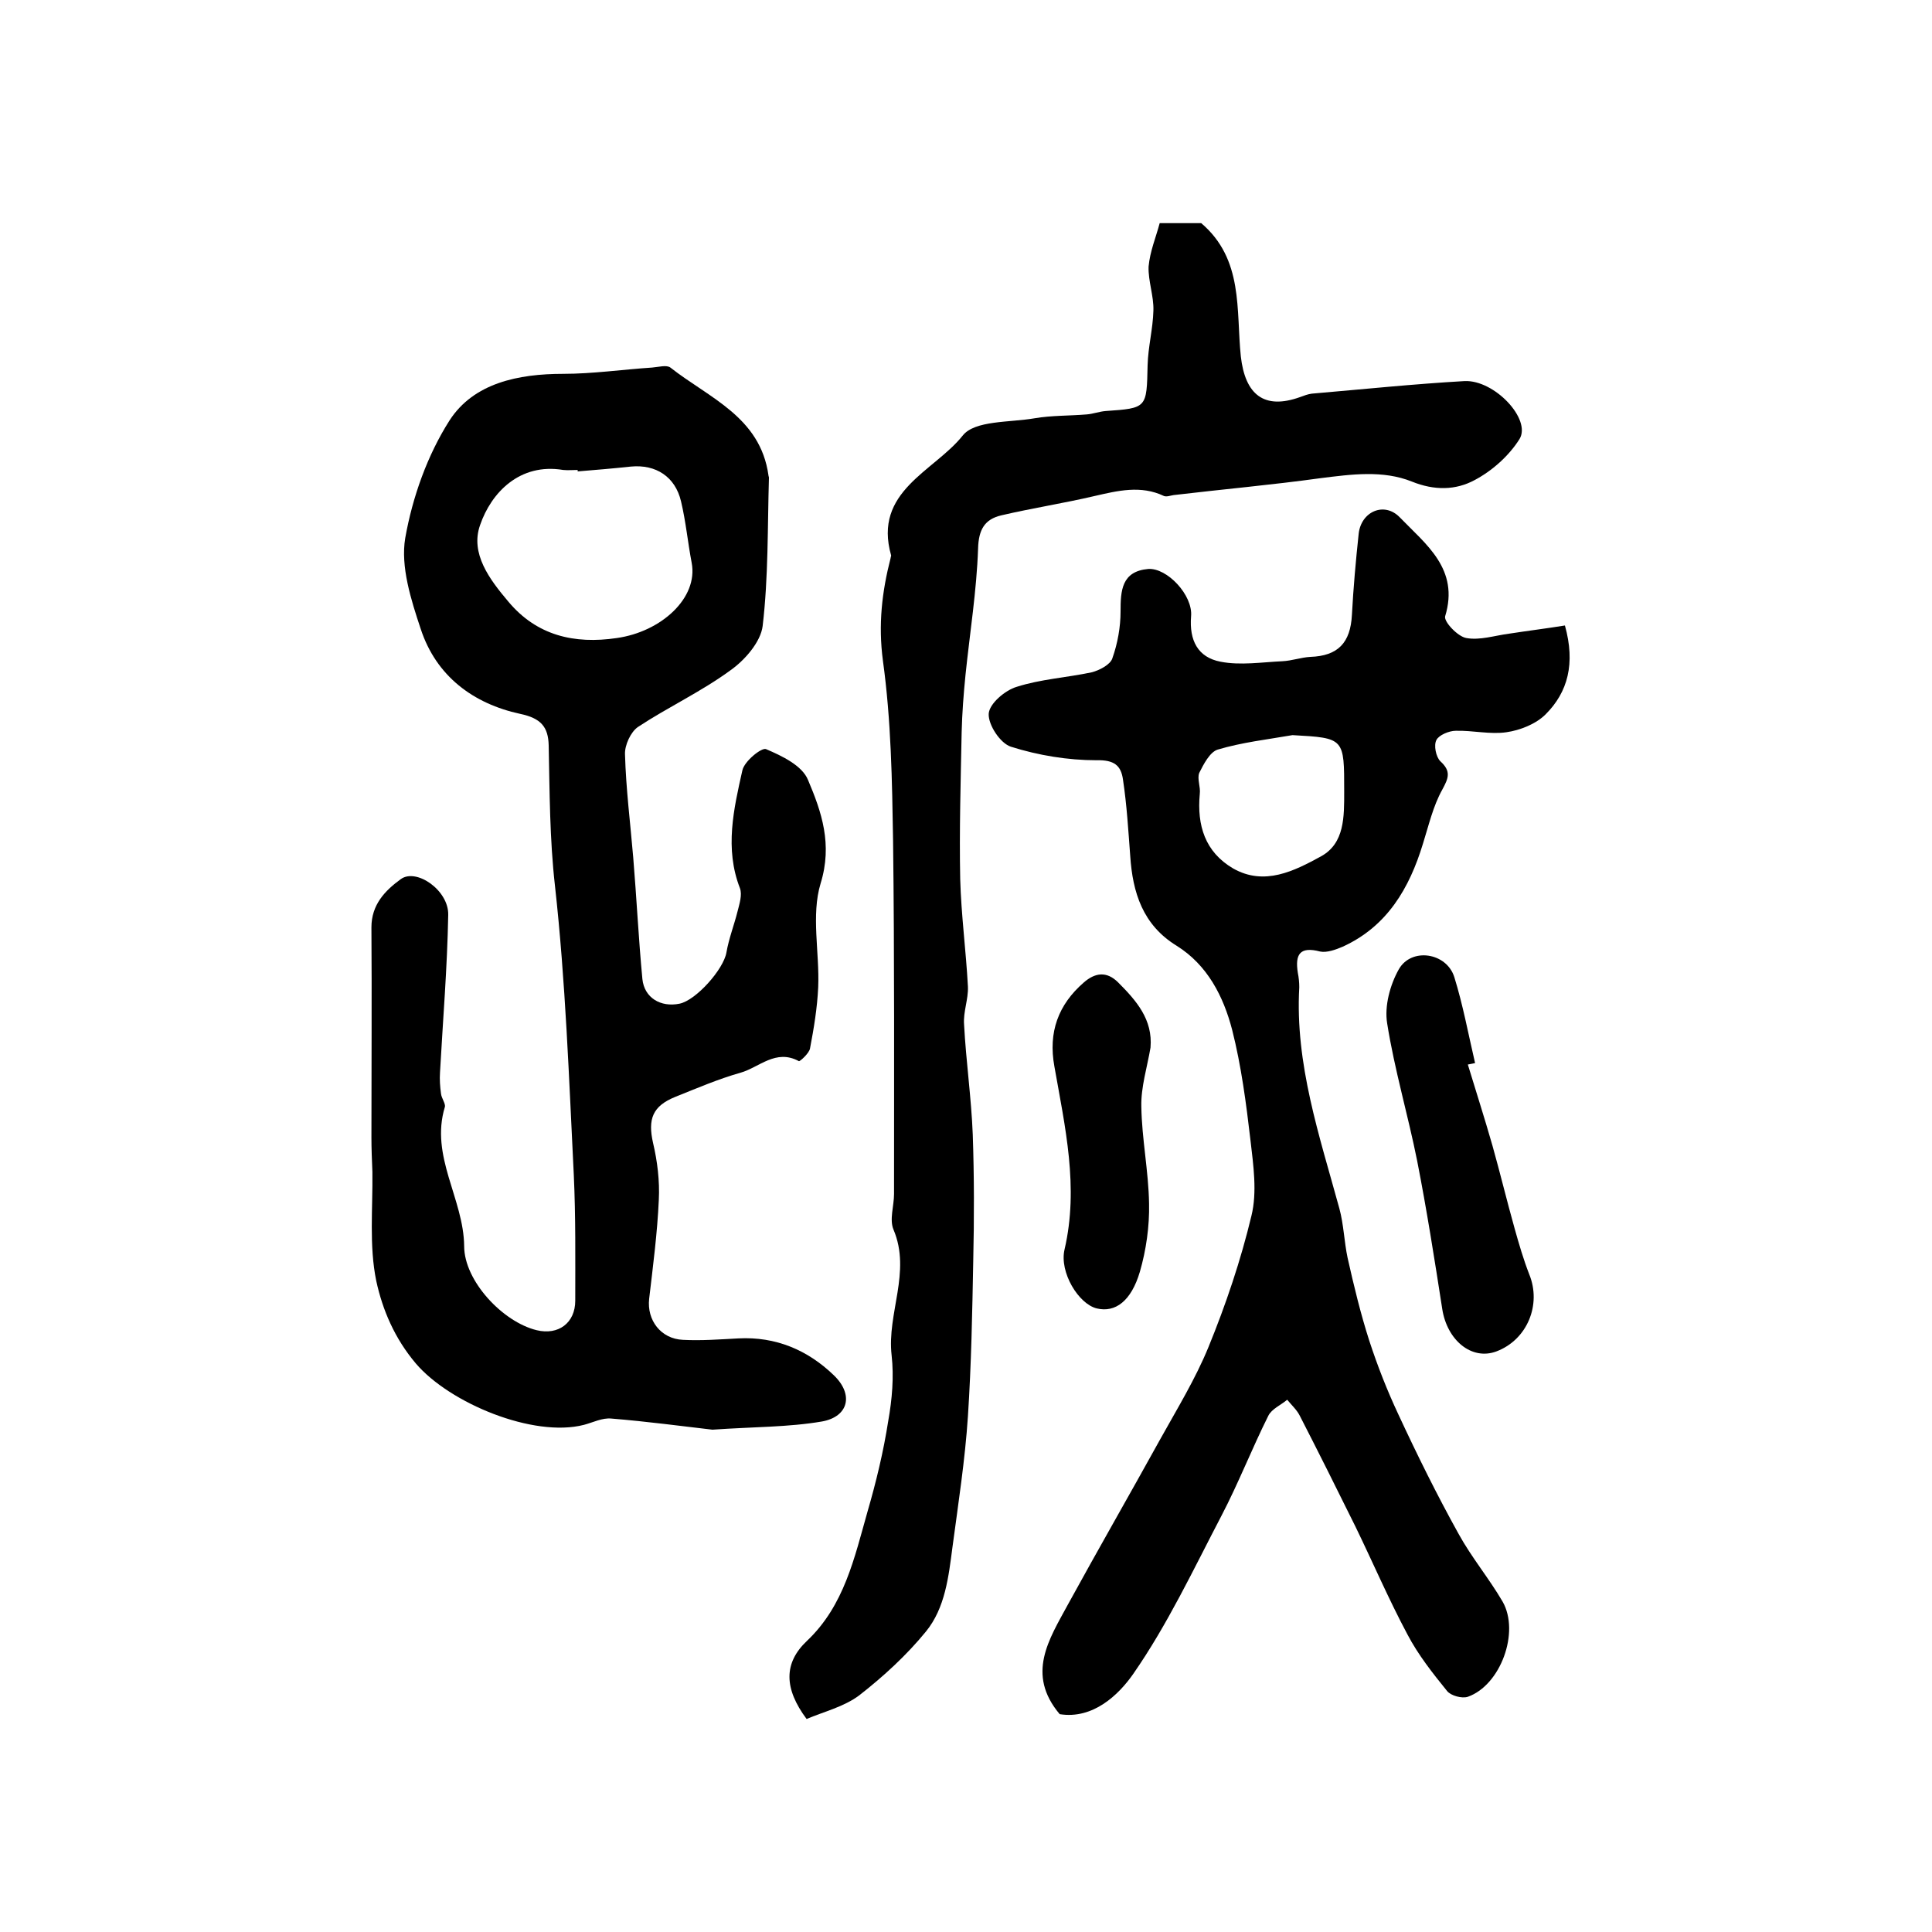 <?xml version="1.0" encoding="utf-8"?>
<!-- Generator: Adobe Illustrator 22.0.0, SVG Export Plug-In . SVG Version: 6.00 Build 0)  -->
<svg version="1.1" id="图层_1" xmlns="http://www.w3.org/2000/svg" xmlns:xlink="http://www.w3.org/1999/xlink" x="0px" y="0px"
	 viewBox="0 0 400 400" style="enable-background:new 0 0 400 400;" xml:space="preserve">
<style type="text/css">
	.st0{fill:#FFFFFF;}
</style>
<g>
	
	<path d="M147.5,296c-6.1-0.7-13.5-1.7-20.9-2.3c-1.9-0.2-3.8,0.8-5.7,1.3c-10.5,2.7-27.8-4.5-34.8-12.7c-4.4-5.2-6.9-11.1-8.2-17.1
		c-1.5-7.3-0.7-15-0.8-22.6c-0.1-2.4-0.2-4.8-0.2-7.1c0-14.5,0.1-29,0-43.5c0-4.7,2.8-7.6,6.1-10c3.2-2.3,9.9,2.3,9.8,7.4
		c-0.2,10.9-1.1,21.8-1.7,32.6c-0.1,1.5,0,2.9,0.2,4.4c0.1,1,1,2.1,0.8,2.8c-3.1,10.2,3.9,19,4,28.8c0,7.2,8,15.7,15,17.4
		c4.5,1.1,8-1.5,8-6.1c0-8.7,0.1-17.3-0.3-26c-1-20-1.7-40.1-3.9-59.9c-1.1-9.7-1.1-19.4-1.3-29.1c-0.1-3.8-1.6-5.6-5.9-6.5
		c-9.7-2.1-17.4-7.8-20.6-17.6c-2-6-4.2-12.9-3.2-18.8c1.5-8.5,4.6-17.2,9.2-24.4c5-7.7,14.2-9.6,23.5-9.6c6.1,0,12.3-0.9,18.4-1.3
		c1.3-0.1,3-0.6,3.8,0c8,6.3,18.6,10.2,20.3,22.3c0,0.2,0.1,0.3,0.1,0.5c-0.3,10.2-0.1,20.5-1.3,30.7c-0.4,3.3-3.7,7.1-6.7,9.2
		c-6,4.4-12.9,7.6-19.1,11.7c-1.5,1-2.8,3.8-2.7,5.7c0.2,7.1,1.1,14.2,1.7,21.3c0.7,8.4,1.1,16.8,1.9,25.2c0.4,3.9,3.8,5.9,7.7,5.1
		c3.4-0.7,9.1-7.1,9.7-10.6c0.5-2.9,1.6-5.7,2.3-8.5c0.4-1.6,1-3.4,0.5-4.8c-3.2-8.2-1.3-16.4,0.5-24.4c0.4-1.9,4-4.8,4.9-4.4
		c3.3,1.4,7.5,3.4,8.7,6.4c2.8,6.6,5.1,13.3,2.6,21.4c-2,6.6-0.2,14.3-0.5,21.5c-0.2,4.3-0.9,8.5-1.7,12.7c-0.2,1-2.1,2.7-2.3,2.6
		c-4.8-2.6-8.2,1.3-12.1,2.4c-4.6,1.3-9,3.2-13.5,5c-4.7,1.9-5.7,4.6-4.6,9.5c0.9,3.8,1.4,7.9,1.2,11.8c-0.3,6.8-1.2,13.7-2,20.5
		c-0.5,4.4,2.4,8.3,7,8.5c3.8,0.2,7.7-0.1,11.5-0.3c7.7-0.4,14.3,2.4,19.7,7.6c4.2,4,3.1,8.6-2.4,9.6
		C163.2,295.5,156,295.4,147.5,296z M119.6,97.6c0-0.1,0-0.2,0-0.3c-1,0-2,0.1-3,0c-9-1.5-14.9,4.7-17.2,11.4
		c-2.1,5.9,2,11.3,5.8,15.8c5.9,7.1,13.7,8.9,22.5,7.6c9.2-1.3,16.9-8.3,15.5-15.6c-0.8-4.2-1.2-8.5-2.2-12.7
		c-1.2-5.1-5.2-7.7-10.4-7.2C126.9,97,123.2,97.3,119.6,97.6z"/>
	<path d="M219.4,354.9c-7-8.3-2.2-15.5,1.7-22.7c6.3-11.5,12.8-22.8,19.1-34.2c3.5-6.3,7.3-12.5,10-19.1c3.6-8.8,6.7-18,8.9-27.2
		c1.2-4.9,0.4-10.4-0.2-15.6c-0.9-7.7-1.9-15.4-3.8-22.9c-1.8-6.9-5.1-13.4-11.5-17.4c-7-4.3-9.1-11-9.6-18.6
		c-0.4-5.3-0.7-10.5-1.5-15.8c-0.4-2.9-1.8-4.1-5.5-4c-5.9,0-12-1-17.7-2.8c-2.2-0.7-4.7-4.5-4.6-6.8c0.1-2.1,3.4-4.9,5.8-5.6
		c5-1.6,10.3-1.9,15.5-3c1.6-0.4,3.9-1.6,4.3-2.9c1.1-3.1,1.7-6.5,1.7-9.7c0-4.3,0.2-8.3,5.7-8.8c3.9-0.3,9.3,5.4,8.9,9.8
		c-0.4,5,1.4,8.5,6.1,9.4c4.1,0.8,8.5,0.1,12.8-0.1c2-0.1,3.9-0.8,5.8-0.9c5.7-0.2,8.3-2.9,8.6-8.7c0.3-5.6,0.8-11.2,1.4-16.8
		c0.5-4.6,5.3-6.7,8.5-3.4c5.4,5.6,12.4,10.7,9.4,20.5c-0.3,1.1,2.6,4.2,4.4,4.5c2.8,0.5,5.8-0.5,8.8-0.9c3.9-0.6,7.9-1.1,11.6-1.7
		c2.2,7.9,0.6,13.8-4,18.4c-2,2-5.3,3.3-8.1,3.7c-3.4,0.5-7-0.4-10.5-0.3c-1.4,0-3.5,0.9-4,1.9c-0.6,1.1-0.1,3.5,0.8,4.4
		c2.3,2.1,1.7,3.5,0.4,5.9c-1.9,3.4-2.8,7.4-4,11.2c-2.8,9.2-7.4,17.1-16.6,21.3c-1.4,0.6-3.3,1.3-4.7,1c-4.2-1.1-5.2,0.6-4.6,4.4
		c0.2,1,0.3,2,0.3,3c-0.9,15.9,4.2,30.8,8.3,45.8c0.9,3.3,1,6.9,1.7,10.2c1.3,5.8,2.7,11.6,4.5,17.2c1.7,5.2,3.7,10.3,6,15.2
		c3.9,8.4,8,16.7,12.5,24.8c2.7,4.9,6.3,9.2,9.1,14c3.6,6.3-0.4,17.3-7.2,19.7c-1.2,0.4-3.5-0.2-4.3-1.2c-3-3.7-6-7.5-8.2-11.7
		c-3.9-7.3-7.2-15-10.8-22.4c-3.8-7.7-7.6-15.3-11.5-22.9c-0.6-1.2-1.7-2.2-2.6-3.3c-1.3,1.1-3.2,1.9-3.9,3.3
		c-3.4,6.8-6.2,14-9.7,20.7c-5.8,11.1-11.2,22.6-18.3,32.8C231.6,350.9,226.3,356,219.4,354.9z M267.6,152.2
		c-5.2,0.9-10.5,1.5-15.5,3c-1.6,0.5-2.9,3-3.8,4.8c-0.5,1.2,0.3,2.9,0.1,4.4c-0.6,6.5,1.1,12,6.9,15.4c6.5,3.7,12.7,0.5,18.2-2.5
		c4.9-2.7,4.8-8.2,4.8-13.4C278.3,152.8,278.4,152.8,267.6,152.2z"/>
	<path d="M240.1,46.2c3,0,6,0,8.6,0c8.8,7.5,7.2,18,8.2,27.6c0.9,7.9,4.8,11.1,12.3,8.4c0.8-0.3,1.6-0.6,2.4-0.7
		c10.5-0.9,21.1-2,31.6-2.6c6.2-0.3,13.9,7.9,11.4,12c-2.2,3.5-5.7,6.6-9.3,8.5c-3.9,2.1-8.3,2.2-13,0.3c-6-2.4-12.5-1.5-18.9-0.7
		c-10.1,1.4-20.3,2.3-30.4,3.5c-0.7,0.1-1.4,0.4-2,0.2c-4.8-2.3-9.6-1.1-14.4,0c-6.4,1.5-12.9,2.5-19.3,4c-3.4,0.8-4.7,2.9-4.8,6.9
		c-0.3,8.7-1.7,17.4-2.6,26.1c-0.4,4-0.7,7.9-0.8,11.9c-0.2,10.1-0.5,20.3-0.3,30.4c0.2,7.4,1.2,14.8,1.6,22.3
		c0.1,2.6-1,5.2-0.8,7.8c0.4,7.6,1.5,15.2,1.8,22.8c0.3,8.7,0.3,17.4,0.1,26.1c-0.2,10.7-0.4,21.5-1.1,32.2
		c-0.6,9.1-2,18.1-3.2,27.1c-0.8,6.1-1.5,12.6-5.5,17.5c-4,4.9-8.8,9.3-13.8,13.2c-3.2,2.4-7.4,3.4-10.9,4.9
		c-4.7-6.3-4.8-11.6,0.1-16.2c7.7-7.3,9.8-17.2,12.5-26.7c1.8-6.2,3.3-12.4,4.3-18.8c0.8-4.5,1.2-9.1,0.7-13.6
		c-1-8.7,4.1-17.2,0.4-26c-0.9-2.1,0.1-4.9,0.1-7.4c0-24.4,0.1-48.8-0.2-73.2c-0.2-12.4-0.4-24.9-2.1-37.2c-1-7.5-0.2-14.3,1.6-21.3
		c0-0.2,0.1-0.3,0.1-0.5c-3.8-13.3,8.9-17.4,14.8-24.8c2.5-3.2,9.7-2.7,14.9-3.6c3.5-0.6,7.2-0.5,10.8-0.8c1.3-0.1,2.6-0.6,3.9-0.7
		c8.6-0.6,8.5-0.6,8.7-9.5c0.1-3.8,1.1-7.5,1.2-11.3c0.1-3-1.1-6.1-1-9.1C238.1,52,239.3,49.2,240.1,46.2z"/>
	<path d="M303.9,220.4c1.7,5.6,3.5,11.2,5.1,16.8c1.6,5.7,3,11.5,4.6,17.2c0.9,3.2,1.8,6.3,3,9.4c2.6,6.3-0.4,13.6-6.8,16
		c-5.1,1.9-10.2-2.3-11.2-8.8c-1.6-10.3-3.2-20.5-5.2-30.7c-1.9-9.5-4.7-18.9-6.2-28.4c-0.6-3.6,0.6-8,2.4-11.2
		c2.6-4.6,9.9-3.5,11.5,1.6c1.8,5.8,2.9,11.8,4.3,17.8C304.9,220.2,304.4,220.3,303.9,220.4z"/>
	<path d="M238.2,216.9c-0.7,4.1-2,8.2-1.9,12.2c0.1,6.7,1.5,13.4,1.6,20.1c0.1,4.7-0.6,9.6-1.9,14.1c-1.8,6.1-5.1,8.5-8.9,7.6
		c-3.8-0.9-7.8-7.5-6.7-12.2c3-12.9,0.1-25.4-2.1-37.9c-1.3-7.1,0.8-12.8,6.1-17.4c2.3-2,4.7-2.4,7.1,0
		C235.3,207.2,238.7,211.1,238.2,216.9z"/>
	
	
</g>
</svg>
